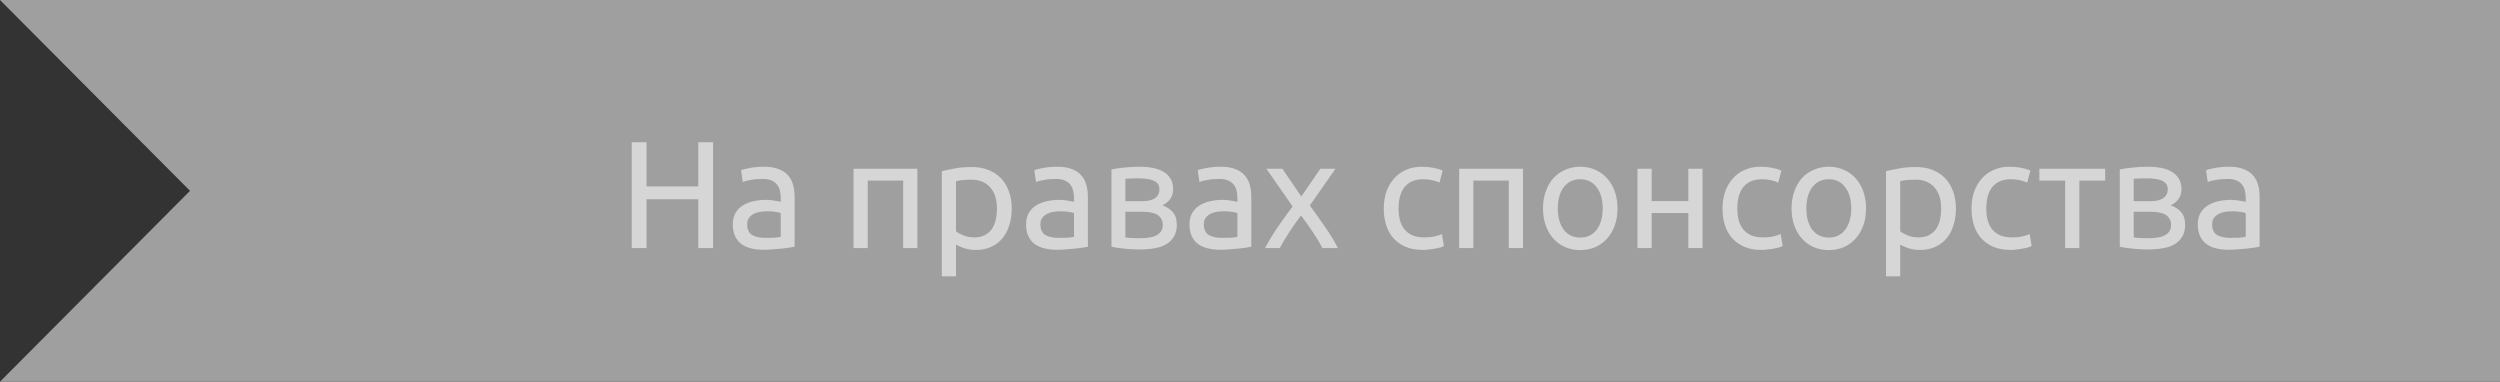 <?xml version="1.0" encoding="UTF-8"?> <svg xmlns="http://www.w3.org/2000/svg" width="262" height="40" viewBox="0 0 262 40" fill="none"><rect x="0" y="0" width="262" height="40" fill="#333333" stroke="none"/> <g opacity="0.8"> <path d="M262 0H0L19.912 20L0 40H262V0Z" fill="#BBBABA"></path> <path d="M73.18 14.912H74.732V26H73.18V20.88H67.756V26H66.204V14.912H67.756V19.536H73.18V14.912ZM80.205 24.928C80.557 24.928 80.867 24.923 81.133 24.912C81.411 24.891 81.64 24.859 81.821 24.816V22.336C81.715 22.283 81.539 22.24 81.293 22.208C81.059 22.165 80.771 22.144 80.429 22.144C80.205 22.144 79.965 22.16 79.709 22.192C79.464 22.224 79.235 22.293 79.021 22.4C78.819 22.496 78.648 22.635 78.509 22.816C78.371 22.987 78.301 23.216 78.301 23.504C78.301 24.037 78.472 24.411 78.813 24.624C79.155 24.827 79.619 24.928 80.205 24.928ZM80.077 17.472C80.675 17.472 81.176 17.552 81.581 17.712C81.997 17.861 82.328 18.08 82.573 18.368C82.829 18.645 83.011 18.981 83.117 19.376C83.224 19.76 83.277 20.187 83.277 20.656V25.856C83.149 25.877 82.968 25.909 82.733 25.952C82.509 25.984 82.253 26.016 81.965 26.048C81.677 26.08 81.363 26.107 81.021 26.128C80.691 26.16 80.36 26.176 80.029 26.176C79.56 26.176 79.128 26.128 78.733 26.032C78.339 25.936 77.997 25.787 77.709 25.584C77.421 25.371 77.197 25.093 77.037 24.752C76.877 24.411 76.797 24 76.797 23.52C76.797 23.061 76.888 22.667 77.069 22.336C77.261 22.005 77.517 21.739 77.837 21.536C78.157 21.333 78.531 21.184 78.957 21.088C79.384 20.992 79.832 20.944 80.301 20.944C80.451 20.944 80.605 20.955 80.765 20.976C80.925 20.987 81.075 21.008 81.213 21.04C81.363 21.061 81.491 21.083 81.597 21.104C81.704 21.125 81.779 21.141 81.821 21.152V20.736C81.821 20.491 81.795 20.251 81.741 20.016C81.688 19.771 81.592 19.557 81.453 19.376C81.315 19.184 81.123 19.035 80.877 18.928C80.643 18.811 80.333 18.752 79.949 18.752C79.459 18.752 79.027 18.789 78.653 18.864C78.291 18.928 78.019 18.997 77.837 19.072L77.661 17.84C77.853 17.755 78.173 17.675 78.621 17.6C79.069 17.515 79.555 17.472 80.077 17.472ZM96.14 26H94.652V18.928H90.94V26H89.452V17.68H96.14V26ZM104.478 21.856C104.478 20.885 104.238 20.139 103.758 19.616C103.278 19.093 102.638 18.832 101.838 18.832C101.39 18.832 101.038 18.848 100.782 18.88C100.537 18.912 100.339 18.949 100.19 18.992V24.24C100.371 24.389 100.633 24.533 100.974 24.672C101.315 24.811 101.689 24.88 102.094 24.88C102.521 24.88 102.883 24.805 103.182 24.656C103.491 24.496 103.742 24.283 103.934 24.016C104.126 23.739 104.265 23.419 104.35 23.056C104.435 22.683 104.478 22.283 104.478 21.856ZM106.03 21.856C106.03 22.485 105.945 23.067 105.774 23.6C105.614 24.133 105.374 24.592 105.054 24.976C104.734 25.36 104.339 25.659 103.87 25.872C103.411 26.085 102.883 26.192 102.286 26.192C101.806 26.192 101.379 26.128 101.006 26C100.643 25.872 100.371 25.749 100.19 25.632V28.96H98.702V17.936C99.054 17.851 99.491 17.76 100.014 17.664C100.547 17.557 101.161 17.504 101.854 17.504C102.494 17.504 103.07 17.605 103.582 17.808C104.094 18.011 104.531 18.299 104.894 18.672C105.257 19.045 105.534 19.504 105.726 20.048C105.929 20.581 106.03 21.184 106.03 21.856ZM110.94 24.928C111.292 24.928 111.601 24.923 111.868 24.912C112.145 24.891 112.374 24.859 112.556 24.816V22.336C112.449 22.283 112.273 22.24 112.028 22.208C111.793 22.165 111.505 22.144 111.164 22.144C110.94 22.144 110.7 22.16 110.444 22.192C110.198 22.224 109.969 22.293 109.756 22.4C109.553 22.496 109.382 22.635 109.244 22.816C109.105 22.987 109.036 23.216 109.036 23.504C109.036 24.037 109.206 24.411 109.548 24.624C109.889 24.827 110.353 24.928 110.94 24.928ZM110.812 17.472C111.409 17.472 111.91 17.552 112.316 17.712C112.732 17.861 113.062 18.08 113.308 18.368C113.564 18.645 113.745 18.981 113.852 19.376C113.958 19.76 114.012 20.187 114.012 20.656V25.856C113.884 25.877 113.702 25.909 113.468 25.952C113.244 25.984 112.988 26.016 112.7 26.048C112.412 26.08 112.097 26.107 111.756 26.128C111.425 26.16 111.094 26.176 110.764 26.176C110.294 26.176 109.862 26.128 109.468 26.032C109.073 25.936 108.732 25.787 108.444 25.584C108.156 25.371 107.932 25.093 107.772 24.752C107.612 24.411 107.532 24 107.532 23.52C107.532 23.061 107.622 22.667 107.804 22.336C107.996 22.005 108.252 21.739 108.572 21.536C108.892 21.333 109.265 21.184 109.692 21.088C110.118 20.992 110.566 20.944 111.036 20.944C111.185 20.944 111.34 20.955 111.5 20.976C111.66 20.987 111.809 21.008 111.948 21.04C112.097 21.061 112.225 21.083 112.332 21.104C112.438 21.125 112.513 21.141 112.556 21.152V20.736C112.556 20.491 112.529 20.251 112.476 20.016C112.422 19.771 112.326 19.557 112.188 19.376C112.049 19.184 111.857 19.035 111.612 18.928C111.377 18.811 111.068 18.752 110.684 18.752C110.193 18.752 109.761 18.789 109.388 18.864C109.025 18.928 108.753 18.997 108.572 19.072L108.396 17.84C108.588 17.755 108.908 17.675 109.356 17.6C109.804 17.515 110.289 17.472 110.812 17.472ZM117.939 24.88C118.003 24.891 118.094 24.901 118.211 24.912C118.328 24.923 118.462 24.933 118.611 24.944C118.76 24.944 118.915 24.949 119.075 24.96C119.246 24.96 119.406 24.96 119.555 24.96C119.864 24.96 120.158 24.939 120.435 24.896C120.723 24.853 120.968 24.779 121.171 24.672C121.384 24.565 121.55 24.427 121.667 24.256C121.795 24.075 121.859 23.845 121.859 23.568C121.859 23.301 121.8 23.083 121.683 22.912C121.576 22.731 121.427 22.587 121.235 22.48C121.043 22.373 120.814 22.299 120.547 22.256C120.291 22.213 120.014 22.192 119.715 22.192H117.939V24.88ZM119.523 21.088C119.811 21.088 120.072 21.072 120.307 21.04C120.552 20.997 120.76 20.928 120.931 20.832C121.112 20.736 121.251 20.608 121.347 20.448C121.454 20.288 121.507 20.085 121.507 19.84C121.507 19.584 121.443 19.381 121.315 19.232C121.187 19.083 121.016 18.971 120.803 18.896C120.6 18.811 120.366 18.757 120.099 18.736C119.843 18.704 119.582 18.688 119.315 18.688C119.07 18.688 118.819 18.693 118.563 18.704C118.318 18.715 118.11 18.725 117.939 18.736V21.088H119.523ZM119.491 26.144C118.862 26.144 118.28 26.112 117.747 26.048C117.214 25.995 116.792 25.931 116.483 25.856V17.76C116.792 17.685 117.214 17.621 117.747 17.568C118.28 17.504 118.862 17.472 119.491 17.472C119.928 17.472 120.355 17.509 120.771 17.584C121.187 17.659 121.555 17.787 121.875 17.968C122.195 18.139 122.451 18.379 122.643 18.688C122.846 18.987 122.947 19.36 122.947 19.808C122.947 20.213 122.846 20.56 122.643 20.848C122.44 21.136 122.168 21.36 121.827 21.52C122.286 21.68 122.648 21.92 122.915 22.24C123.192 22.549 123.331 22.987 123.331 23.552C123.331 24.053 123.23 24.469 123.027 24.8C122.835 25.131 122.563 25.397 122.211 25.6C121.87 25.803 121.464 25.941 120.995 26.016C120.526 26.101 120.024 26.144 119.491 26.144ZM128.065 24.928C128.417 24.928 128.726 24.923 128.993 24.912C129.27 24.891 129.499 24.859 129.681 24.816V22.336C129.574 22.283 129.398 22.24 129.153 22.208C128.918 22.165 128.63 22.144 128.289 22.144C128.065 22.144 127.825 22.16 127.569 22.192C127.323 22.224 127.094 22.293 126.881 22.4C126.678 22.496 126.507 22.635 126.369 22.816C126.23 22.987 126.161 23.216 126.161 23.504C126.161 24.037 126.331 24.411 126.673 24.624C127.014 24.827 127.478 24.928 128.065 24.928ZM127.937 17.472C128.534 17.472 129.035 17.552 129.441 17.712C129.857 17.861 130.187 18.08 130.433 18.368C130.689 18.645 130.87 18.981 130.977 19.376C131.083 19.76 131.137 20.187 131.137 20.656V25.856C131.009 25.877 130.827 25.909 130.593 25.952C130.369 25.984 130.113 26.016 129.825 26.048C129.537 26.08 129.222 26.107 128.881 26.128C128.55 26.16 128.219 26.176 127.889 26.176C127.419 26.176 126.987 26.128 126.593 26.032C126.198 25.936 125.857 25.787 125.569 25.584C125.281 25.371 125.057 25.093 124.897 24.752C124.737 24.411 124.657 24 124.657 23.52C124.657 23.061 124.747 22.667 124.929 22.336C125.121 22.005 125.377 21.739 125.697 21.536C126.017 21.333 126.39 21.184 126.817 21.088C127.243 20.992 127.691 20.944 128.161 20.944C128.31 20.944 128.465 20.955 128.625 20.976C128.785 20.987 128.934 21.008 129.073 21.04C129.222 21.061 129.35 21.083 129.457 21.104C129.563 21.125 129.638 21.141 129.681 21.152V20.736C129.681 20.491 129.654 20.251 129.601 20.016C129.547 19.771 129.451 19.557 129.313 19.376C129.174 19.184 128.982 19.035 128.737 18.928C128.502 18.811 128.193 18.752 127.809 18.752C127.318 18.752 126.886 18.789 126.513 18.864C126.15 18.928 125.878 18.997 125.697 19.072L125.521 17.84C125.713 17.755 126.033 17.675 126.481 17.6C126.929 17.515 127.414 17.472 127.937 17.472ZM138.584 26C138.467 25.765 138.323 25.504 138.152 25.216C137.981 24.928 137.795 24.635 137.592 24.336C137.389 24.027 137.181 23.723 136.968 23.424C136.755 23.125 136.547 22.843 136.344 22.576C136.141 22.843 135.933 23.131 135.72 23.44C135.507 23.739 135.299 24.043 135.096 24.352C134.904 24.651 134.723 24.944 134.552 25.232C134.381 25.52 134.237 25.776 134.12 26H132.584C132.957 25.275 133.4 24.539 133.912 23.792C134.435 23.035 134.952 22.315 135.464 21.632L132.712 17.68H134.392L136.376 20.592L138.376 17.68H139.96L137.272 21.536C137.784 22.229 138.307 22.965 138.84 23.744C139.384 24.512 139.843 25.264 140.216 26H138.584ZM149.099 26.192C148.427 26.192 147.835 26.085 147.323 25.872C146.822 25.659 146.395 25.36 146.043 24.976C145.702 24.592 145.446 24.139 145.275 23.616C145.104 23.083 145.019 22.496 145.019 21.856C145.019 21.216 145.11 20.629 145.291 20.096C145.483 19.563 145.75 19.104 146.091 18.72C146.432 18.325 146.848 18.021 147.339 17.808C147.84 17.584 148.395 17.472 149.003 17.472C149.376 17.472 149.75 17.504 150.123 17.568C150.496 17.632 150.854 17.733 151.195 17.872L150.859 19.136C150.635 19.029 150.374 18.944 150.075 18.88C149.787 18.816 149.478 18.784 149.147 18.784C148.315 18.784 147.675 19.045 147.227 19.568C146.79 20.091 146.571 20.853 146.571 21.856C146.571 22.304 146.619 22.715 146.715 23.088C146.822 23.461 146.982 23.781 147.195 24.048C147.419 24.315 147.702 24.523 148.043 24.672C148.384 24.811 148.8 24.88 149.291 24.88C149.686 24.88 150.043 24.843 150.363 24.768C150.683 24.693 150.934 24.613 151.115 24.528L151.323 25.776C151.238 25.829 151.115 25.883 150.955 25.936C150.795 25.979 150.614 26.016 150.411 26.048C150.208 26.091 149.99 26.123 149.755 26.144C149.531 26.176 149.312 26.192 149.099 26.192ZM159.609 26H158.121V18.928H154.409V26H152.921V17.68H159.609V26ZM169.515 21.84C169.515 22.501 169.419 23.099 169.227 23.632C169.035 24.165 168.763 24.624 168.411 25.008C168.069 25.392 167.659 25.691 167.179 25.904C166.699 26.107 166.176 26.208 165.611 26.208C165.045 26.208 164.523 26.107 164.043 25.904C163.563 25.691 163.147 25.392 162.795 25.008C162.453 24.624 162.187 24.165 161.995 23.632C161.803 23.099 161.707 22.501 161.707 21.84C161.707 21.189 161.803 20.597 161.995 20.064C162.187 19.52 162.453 19.056 162.795 18.672C163.147 18.288 163.563 17.995 164.043 17.792C164.523 17.579 165.045 17.472 165.611 17.472C166.176 17.472 166.699 17.579 167.179 17.792C167.659 17.995 168.069 18.288 168.411 18.672C168.763 19.056 169.035 19.52 169.227 20.064C169.419 20.597 169.515 21.189 169.515 21.84ZM167.963 21.84C167.963 20.901 167.749 20.16 167.323 19.616C166.907 19.061 166.336 18.784 165.611 18.784C164.885 18.784 164.309 19.061 163.883 19.616C163.467 20.16 163.259 20.901 163.259 21.84C163.259 22.779 163.467 23.525 163.883 24.08C164.309 24.624 164.885 24.896 165.611 24.896C166.336 24.896 166.907 24.624 167.323 24.08C167.749 23.525 167.963 22.779 167.963 21.84ZM178.424 26H176.936V22.32H173.096V26H171.608V17.68H173.096V21.072H176.936V17.68H178.424V26ZM184.599 26.192C183.927 26.192 183.335 26.085 182.823 25.872C182.322 25.659 181.895 25.36 181.543 24.976C181.202 24.592 180.946 24.139 180.775 23.616C180.604 23.083 180.519 22.496 180.519 21.856C180.519 21.216 180.61 20.629 180.791 20.096C180.983 19.563 181.25 19.104 181.591 18.72C181.932 18.325 182.348 18.021 182.839 17.808C183.34 17.584 183.895 17.472 184.503 17.472C184.876 17.472 185.25 17.504 185.623 17.568C185.996 17.632 186.354 17.733 186.695 17.872L186.359 19.136C186.135 19.029 185.874 18.944 185.575 18.88C185.287 18.816 184.978 18.784 184.647 18.784C183.815 18.784 183.175 19.045 182.727 19.568C182.29 20.091 182.071 20.853 182.071 21.856C182.071 22.304 182.119 22.715 182.215 23.088C182.322 23.461 182.482 23.781 182.695 24.048C182.919 24.315 183.202 24.523 183.543 24.672C183.884 24.811 184.3 24.88 184.791 24.88C185.186 24.88 185.543 24.843 185.863 24.768C186.183 24.693 186.434 24.613 186.615 24.528L186.823 25.776C186.738 25.829 186.615 25.883 186.455 25.936C186.295 25.979 186.114 26.016 185.911 26.048C185.708 26.091 185.49 26.123 185.255 26.144C185.031 26.176 184.812 26.192 184.599 26.192ZM195.562 21.84C195.562 22.501 195.466 23.099 195.274 23.632C195.082 24.165 194.81 24.624 194.458 25.008C194.116 25.392 193.706 25.691 193.226 25.904C192.746 26.107 192.223 26.208 191.658 26.208C191.092 26.208 190.57 26.107 190.09 25.904C189.61 25.691 189.194 25.392 188.842 25.008C188.5 24.624 188.234 24.165 188.042 23.632C187.85 23.099 187.754 22.501 187.754 21.84C187.754 21.189 187.85 20.597 188.042 20.064C188.234 19.52 188.5 19.056 188.842 18.672C189.194 18.288 189.61 17.995 190.09 17.792C190.57 17.579 191.092 17.472 191.658 17.472C192.223 17.472 192.746 17.579 193.226 17.792C193.706 17.995 194.116 18.288 194.458 18.672C194.81 19.056 195.082 19.52 195.274 20.064C195.466 20.597 195.562 21.189 195.562 21.84ZM194.01 21.84C194.01 20.901 193.796 20.16 193.37 19.616C192.954 19.061 192.383 18.784 191.658 18.784C190.932 18.784 190.356 19.061 189.93 19.616C189.514 20.16 189.306 20.901 189.306 21.84C189.306 22.779 189.514 23.525 189.93 24.08C190.356 24.624 190.932 24.896 191.658 24.896C192.383 24.896 192.954 24.624 193.37 24.08C193.796 23.525 194.01 22.779 194.01 21.84ZM203.431 21.856C203.431 20.885 203.191 20.139 202.711 19.616C202.231 19.093 201.591 18.832 200.791 18.832C200.343 18.832 199.991 18.848 199.735 18.88C199.49 18.912 199.292 18.949 199.143 18.992V24.24C199.324 24.389 199.586 24.533 199.927 24.672C200.268 24.811 200.642 24.88 201.047 24.88C201.474 24.88 201.836 24.805 202.135 24.656C202.444 24.496 202.695 24.283 202.887 24.016C203.079 23.739 203.218 23.419 203.303 23.056C203.388 22.683 203.431 22.283 203.431 21.856ZM204.983 21.856C204.983 22.485 204.898 23.067 204.727 23.6C204.567 24.133 204.327 24.592 204.007 24.976C203.687 25.36 203.292 25.659 202.823 25.872C202.364 26.085 201.836 26.192 201.239 26.192C200.759 26.192 200.332 26.128 199.959 26C199.596 25.872 199.324 25.749 199.143 25.632V28.96H197.655V17.936C198.007 17.851 198.444 17.76 198.967 17.664C199.5 17.557 200.114 17.504 200.807 17.504C201.447 17.504 202.023 17.605 202.535 17.808C203.047 18.011 203.484 18.299 203.847 18.672C204.21 19.045 204.487 19.504 204.679 20.048C204.882 20.581 204.983 21.184 204.983 21.856ZM210.693 26.192C210.021 26.192 209.429 26.085 208.917 25.872C208.416 25.659 207.989 25.36 207.637 24.976C207.296 24.592 207.04 24.139 206.869 23.616C206.698 23.083 206.613 22.496 206.613 21.856C206.613 21.216 206.704 20.629 206.885 20.096C207.077 19.563 207.344 19.104 207.685 18.72C208.026 18.325 208.442 18.021 208.933 17.808C209.434 17.584 209.989 17.472 210.597 17.472C210.97 17.472 211.344 17.504 211.717 17.568C212.09 17.632 212.448 17.733 212.789 17.872L212.453 19.136C212.229 19.029 211.968 18.944 211.669 18.88C211.381 18.816 211.072 18.784 210.741 18.784C209.909 18.784 209.269 19.045 208.821 19.568C208.384 20.091 208.165 20.853 208.165 21.856C208.165 22.304 208.213 22.715 208.309 23.088C208.416 23.461 208.576 23.781 208.789 24.048C209.013 24.315 209.296 24.523 209.637 24.672C209.978 24.811 210.394 24.88 210.885 24.88C211.28 24.88 211.637 24.843 211.957 24.768C212.277 24.693 212.528 24.613 212.709 24.528L212.917 25.776C212.832 25.829 212.709 25.883 212.549 25.936C212.389 25.979 212.208 26.016 212.005 26.048C211.802 26.091 211.584 26.123 211.349 26.144C211.125 26.176 210.906 26.192 210.693 26.192ZM220.621 17.68V18.928H217.917V26H216.429V18.928H213.725V17.68H220.621ZM223.611 24.88C223.675 24.891 223.766 24.901 223.883 24.912C224 24.923 224.134 24.933 224.283 24.944C224.432 24.944 224.587 24.949 224.747 24.96C224.918 24.96 225.078 24.96 225.227 24.96C225.536 24.96 225.83 24.939 226.107 24.896C226.395 24.853 226.64 24.779 226.843 24.672C227.056 24.565 227.222 24.427 227.339 24.256C227.467 24.075 227.531 23.845 227.531 23.568C227.531 23.301 227.472 23.083 227.355 22.912C227.248 22.731 227.099 22.587 226.907 22.48C226.715 22.373 226.486 22.299 226.219 22.256C225.963 22.213 225.686 22.192 225.387 22.192H223.611V24.88ZM225.195 21.088C225.483 21.088 225.744 21.072 225.979 21.04C226.224 20.997 226.432 20.928 226.603 20.832C226.784 20.736 226.923 20.608 227.019 20.448C227.126 20.288 227.179 20.085 227.179 19.84C227.179 19.584 227.115 19.381 226.987 19.232C226.859 19.083 226.688 18.971 226.475 18.896C226.272 18.811 226.038 18.757 225.771 18.736C225.515 18.704 225.254 18.688 224.987 18.688C224.742 18.688 224.491 18.693 224.235 18.704C223.99 18.715 223.782 18.725 223.611 18.736V21.088H225.195ZM225.163 26.144C224.534 26.144 223.952 26.112 223.419 26.048C222.886 25.995 222.464 25.931 222.155 25.856V17.76C222.464 17.685 222.886 17.621 223.419 17.568C223.952 17.504 224.534 17.472 225.163 17.472C225.6 17.472 226.027 17.509 226.443 17.584C226.859 17.659 227.227 17.787 227.547 17.968C227.867 18.139 228.123 18.379 228.315 18.688C228.518 18.987 228.619 19.36 228.619 19.808C228.619 20.213 228.518 20.56 228.315 20.848C228.112 21.136 227.84 21.36 227.499 21.52C227.958 21.68 228.32 21.92 228.587 22.24C228.864 22.549 229.003 22.987 229.003 23.552C229.003 24.053 228.902 24.469 228.699 24.8C228.507 25.131 228.235 25.397 227.883 25.6C227.542 25.803 227.136 25.941 226.667 26.016C226.198 26.101 225.696 26.144 225.163 26.144ZM233.737 24.928C234.089 24.928 234.398 24.923 234.665 24.912C234.942 24.891 235.171 24.859 235.353 24.816V22.336C235.246 22.283 235.07 22.24 234.825 22.208C234.59 22.165 234.302 22.144 233.961 22.144C233.737 22.144 233.497 22.16 233.241 22.192C232.995 22.224 232.766 22.293 232.553 22.4C232.35 22.496 232.179 22.635 232.041 22.816C231.902 22.987 231.833 23.216 231.833 23.504C231.833 24.037 232.003 24.411 232.345 24.624C232.686 24.827 233.15 24.928 233.737 24.928ZM233.609 17.472C234.206 17.472 234.707 17.552 235.113 17.712C235.529 17.861 235.859 18.08 236.105 18.368C236.361 18.645 236.542 18.981 236.649 19.376C236.755 19.76 236.809 20.187 236.809 20.656V25.856C236.681 25.877 236.499 25.909 236.265 25.952C236.041 25.984 235.785 26.016 235.497 26.048C235.209 26.08 234.894 26.107 234.553 26.128C234.222 26.16 233.891 26.176 233.561 26.176C233.091 26.176 232.659 26.128 232.265 26.032C231.87 25.936 231.529 25.787 231.241 25.584C230.953 25.371 230.729 25.093 230.569 24.752C230.409 24.411 230.329 24 230.329 23.52C230.329 23.061 230.419 22.667 230.601 22.336C230.793 22.005 231.049 21.739 231.369 21.536C231.689 21.333 232.062 21.184 232.489 21.088C232.915 20.992 233.363 20.944 233.833 20.944C233.982 20.944 234.137 20.955 234.297 20.976C234.457 20.987 234.606 21.008 234.745 21.04C234.894 21.061 235.022 21.083 235.129 21.104C235.235 21.125 235.31 21.141 235.353 21.152V20.736C235.353 20.491 235.326 20.251 235.273 20.016C235.219 19.771 235.123 19.557 234.985 19.376C234.846 19.184 234.654 19.035 234.409 18.928C234.174 18.811 233.865 18.752 233.481 18.752C232.99 18.752 232.558 18.789 232.185 18.864C231.822 18.928 231.55 18.997 231.369 19.072L231.193 17.84C231.385 17.755 231.705 17.675 232.153 17.6C232.601 17.515 233.086 17.472 233.609 17.472Z" fill="white"></path> </g> </svg> 